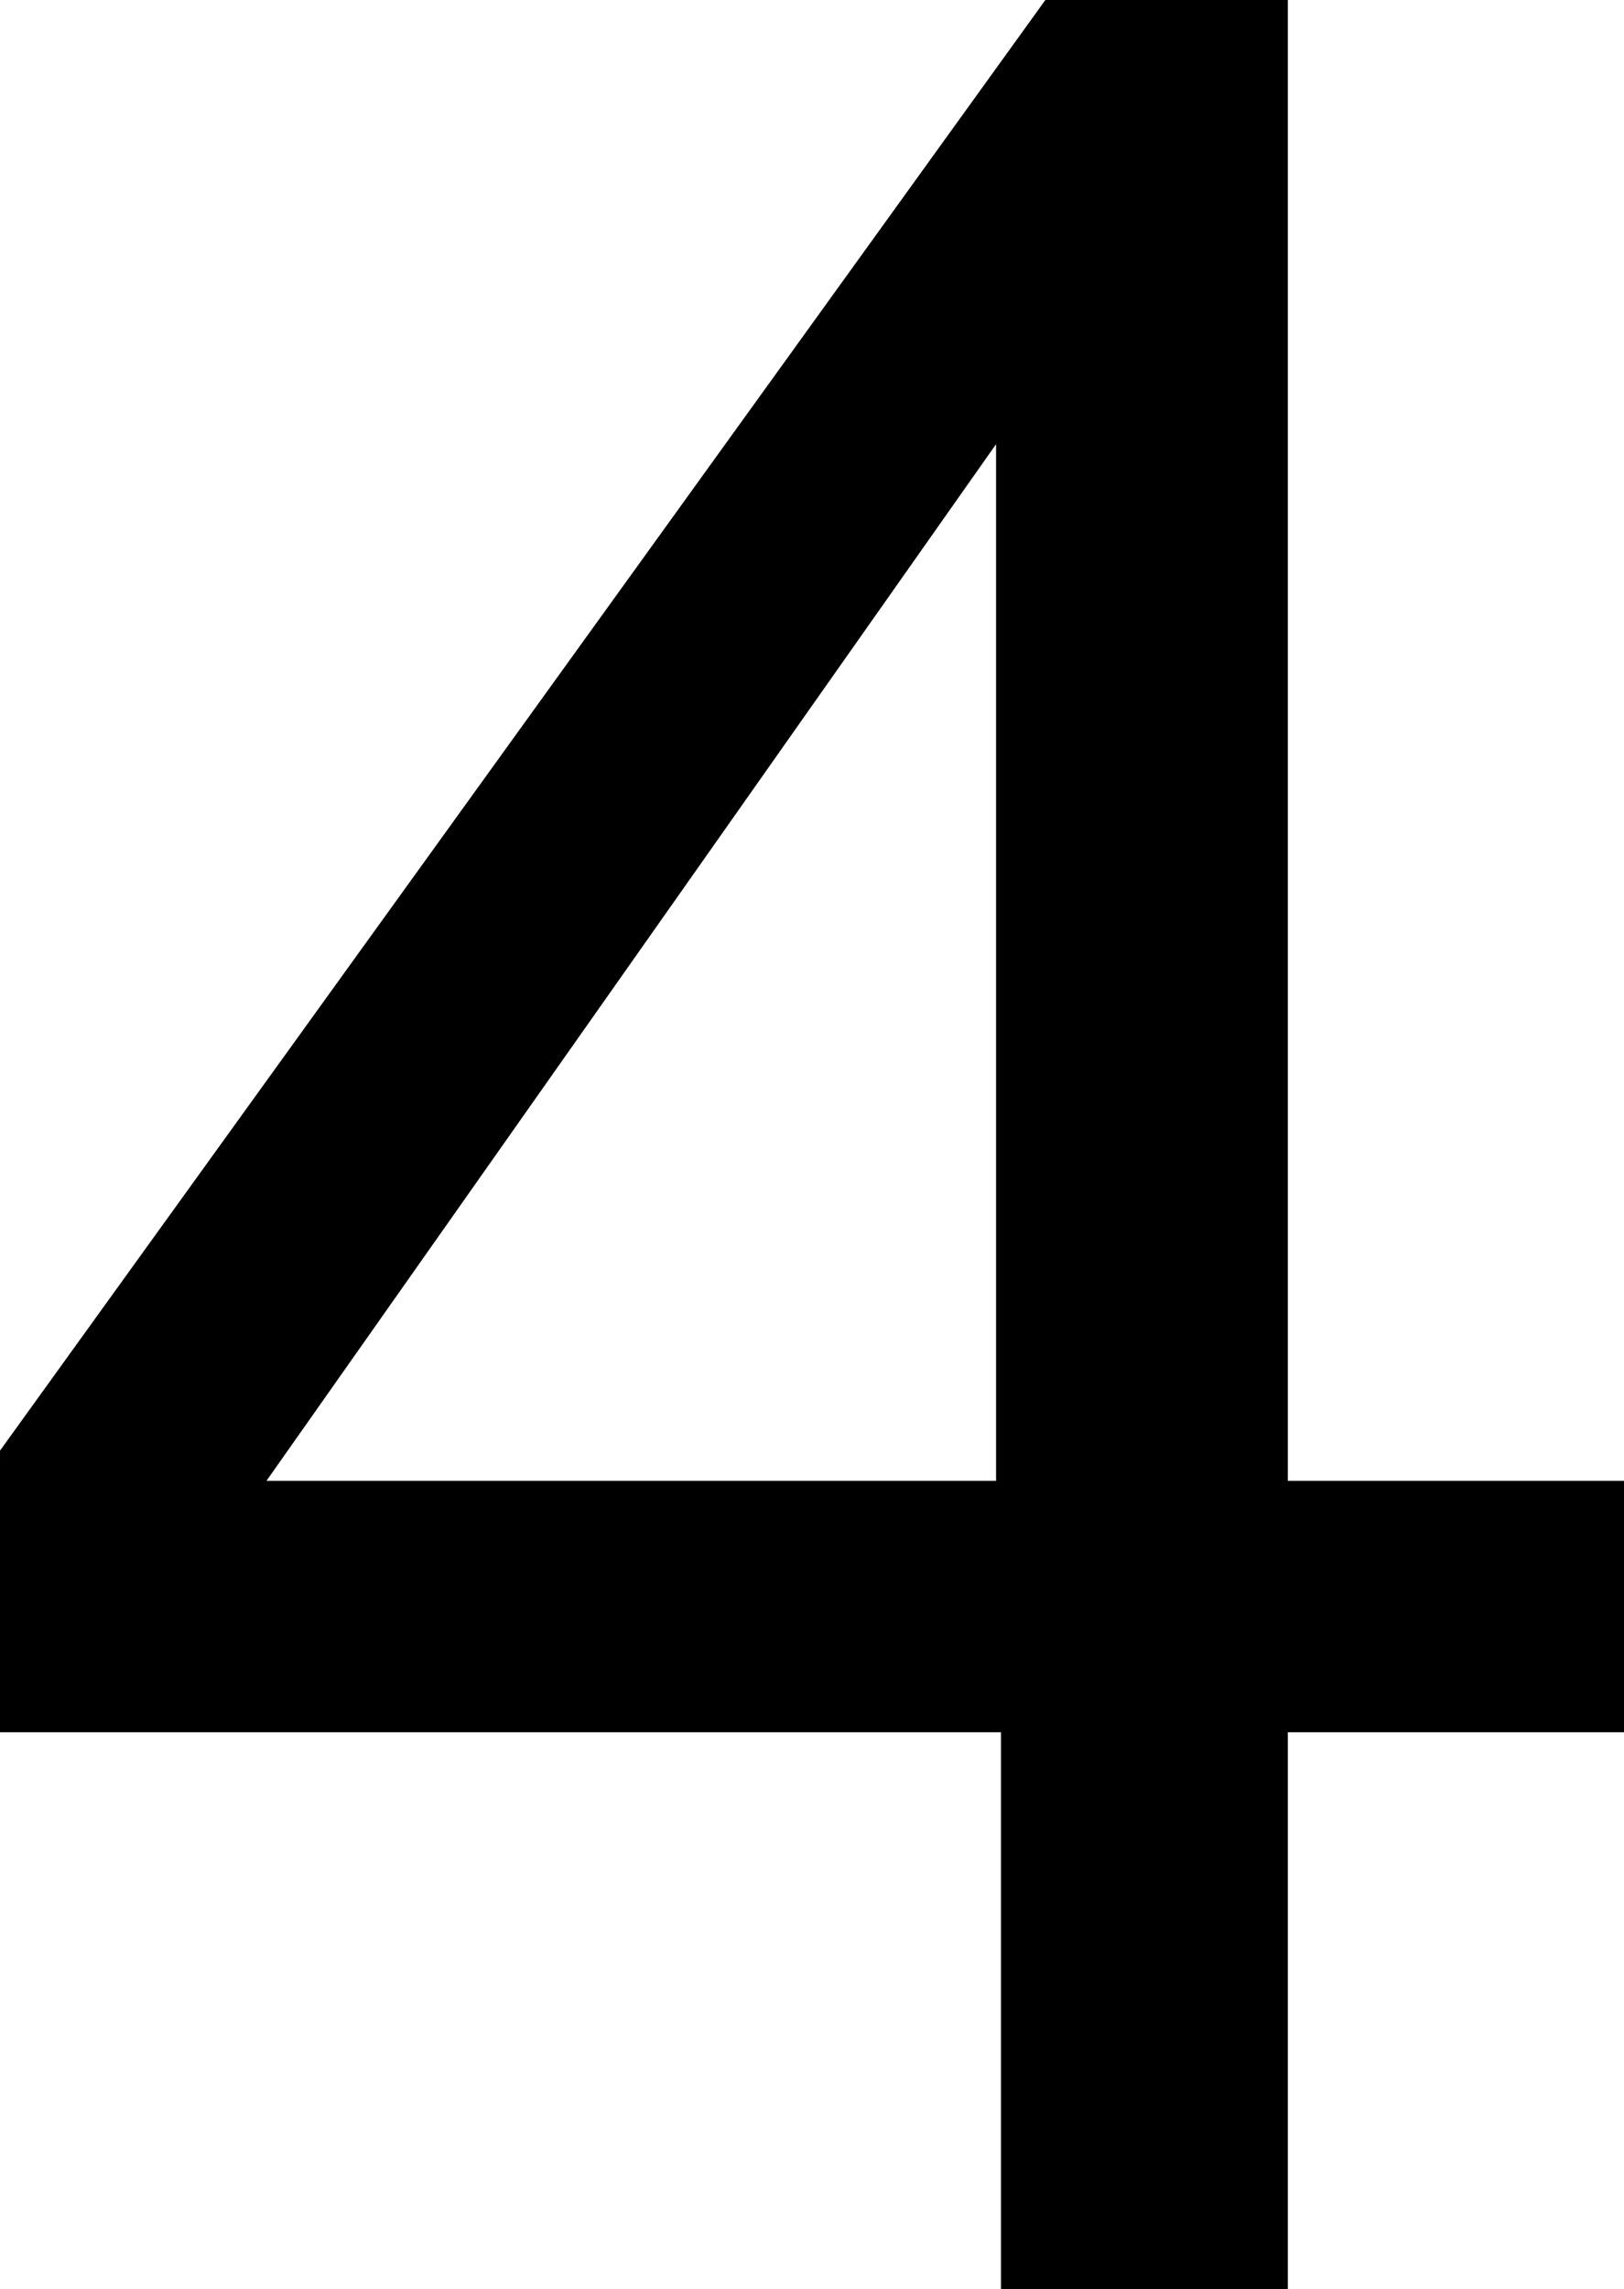 <svg xmlns="http://www.w3.org/2000/svg" viewBox="0 0 36.57 51.54"><g id="レイヤー_2" data-name="レイヤー 2"><g id="レイヤー_3" data-name="レイヤー 3"><path d="M22.54,51.54V39H0V32.66L23.54,0H29V33.34h7.57V39H29V51.54Zm-.11-18.2V10L6,33.34Z"/></g></g></svg>